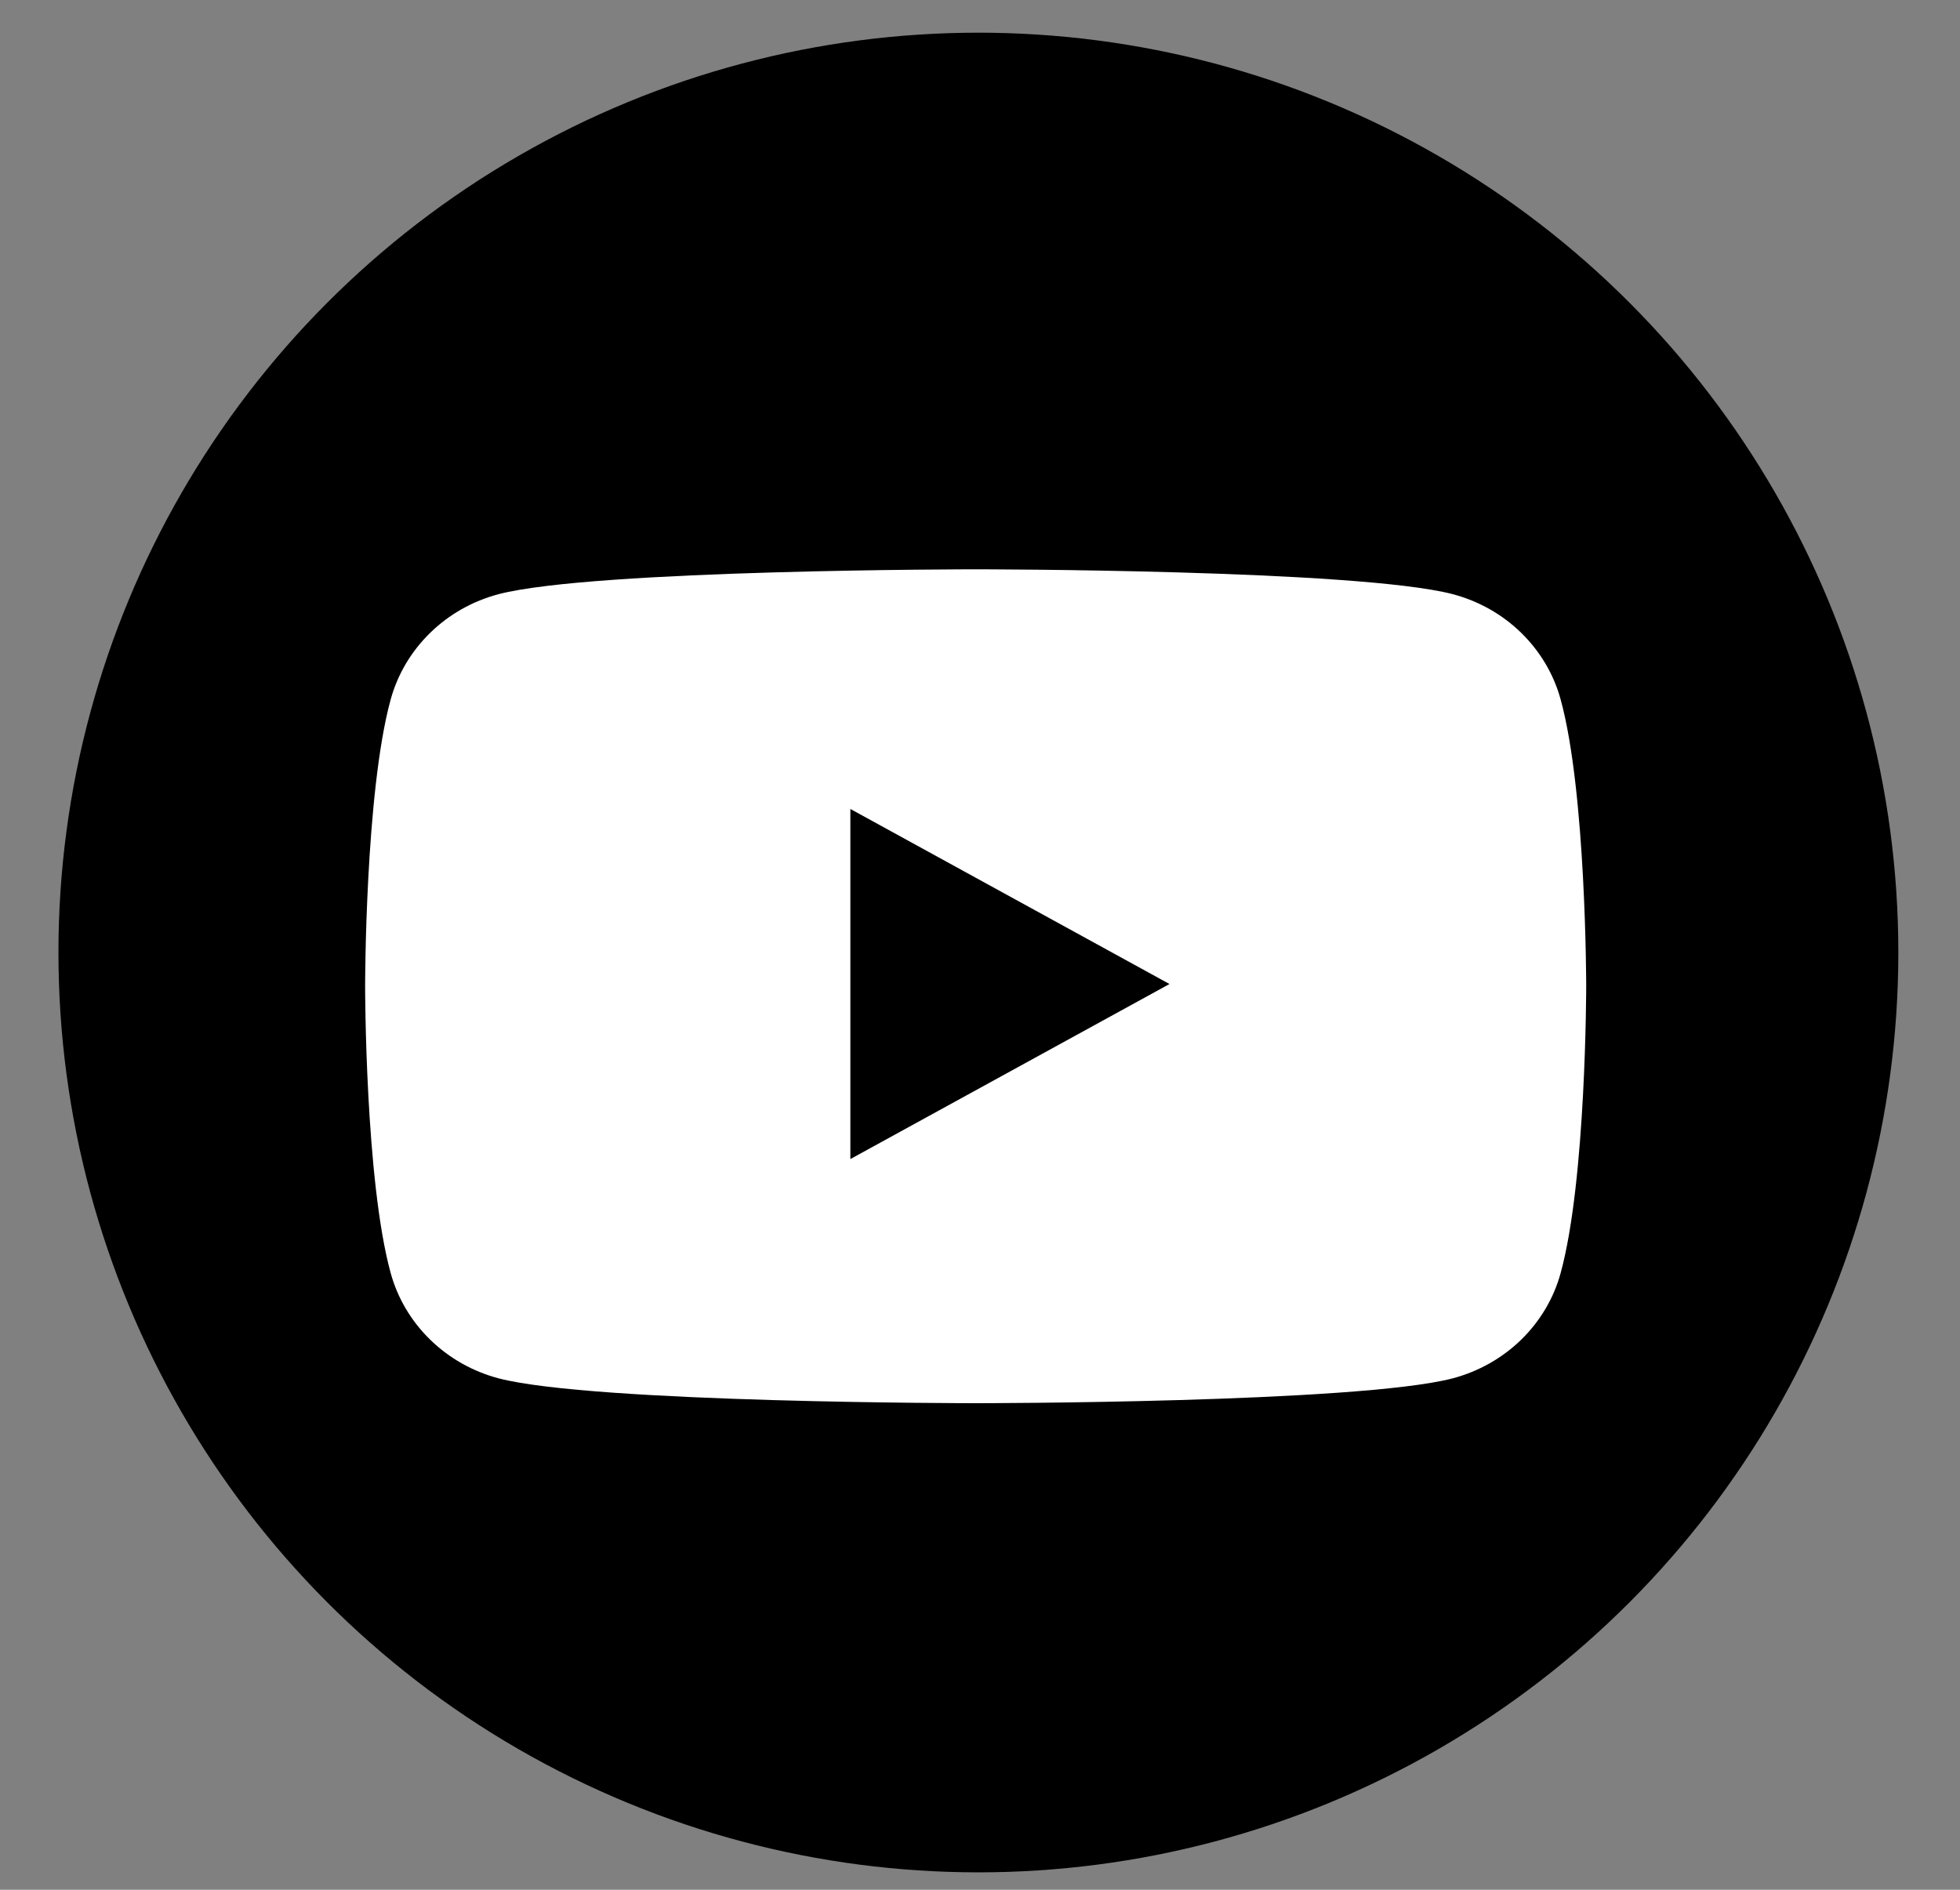 <svg width="28" height="27" viewBox="0 0 28 27" fill="none" xmlns="http://www.w3.org/2000/svg">
<rect x="0" y="0" width="28" height="27" fill="#808080" stroke="none"/>
<circle cx="13.977" cy="13.609" r="13.142" fill="black"/>
<path fill-rule="evenodd" clip-rule="evenodd" d="M21.732 9.042C22.002 9.306 22.197 9.634 22.295 9.994C22.66 11.322 22.66 14.091 22.66 14.091C22.66 14.091 22.66 16.86 22.295 18.188C22.197 18.548 22.002 18.876 21.732 19.14C21.461 19.404 21.123 19.595 20.753 19.693C19.389 20.048 13.938 20.048 13.938 20.048C13.938 20.048 8.487 20.048 7.123 19.693C6.753 19.595 6.415 19.404 6.145 19.14C5.874 18.876 5.68 18.548 5.581 18.188C5.216 16.86 5.216 14.091 5.216 14.091C5.216 14.091 5.216 11.322 5.581 9.994C5.68 9.634 5.874 9.306 6.145 9.042C6.415 8.777 6.753 8.587 7.123 8.489C8.487 8.134 13.938 8.134 13.938 8.134C13.938 8.134 19.389 8.134 20.753 8.489C21.123 8.587 21.461 8.777 21.732 9.042ZM16.707 14.059L12.148 16.56V11.558L16.707 14.059Z" fill="white"/>
</svg>
